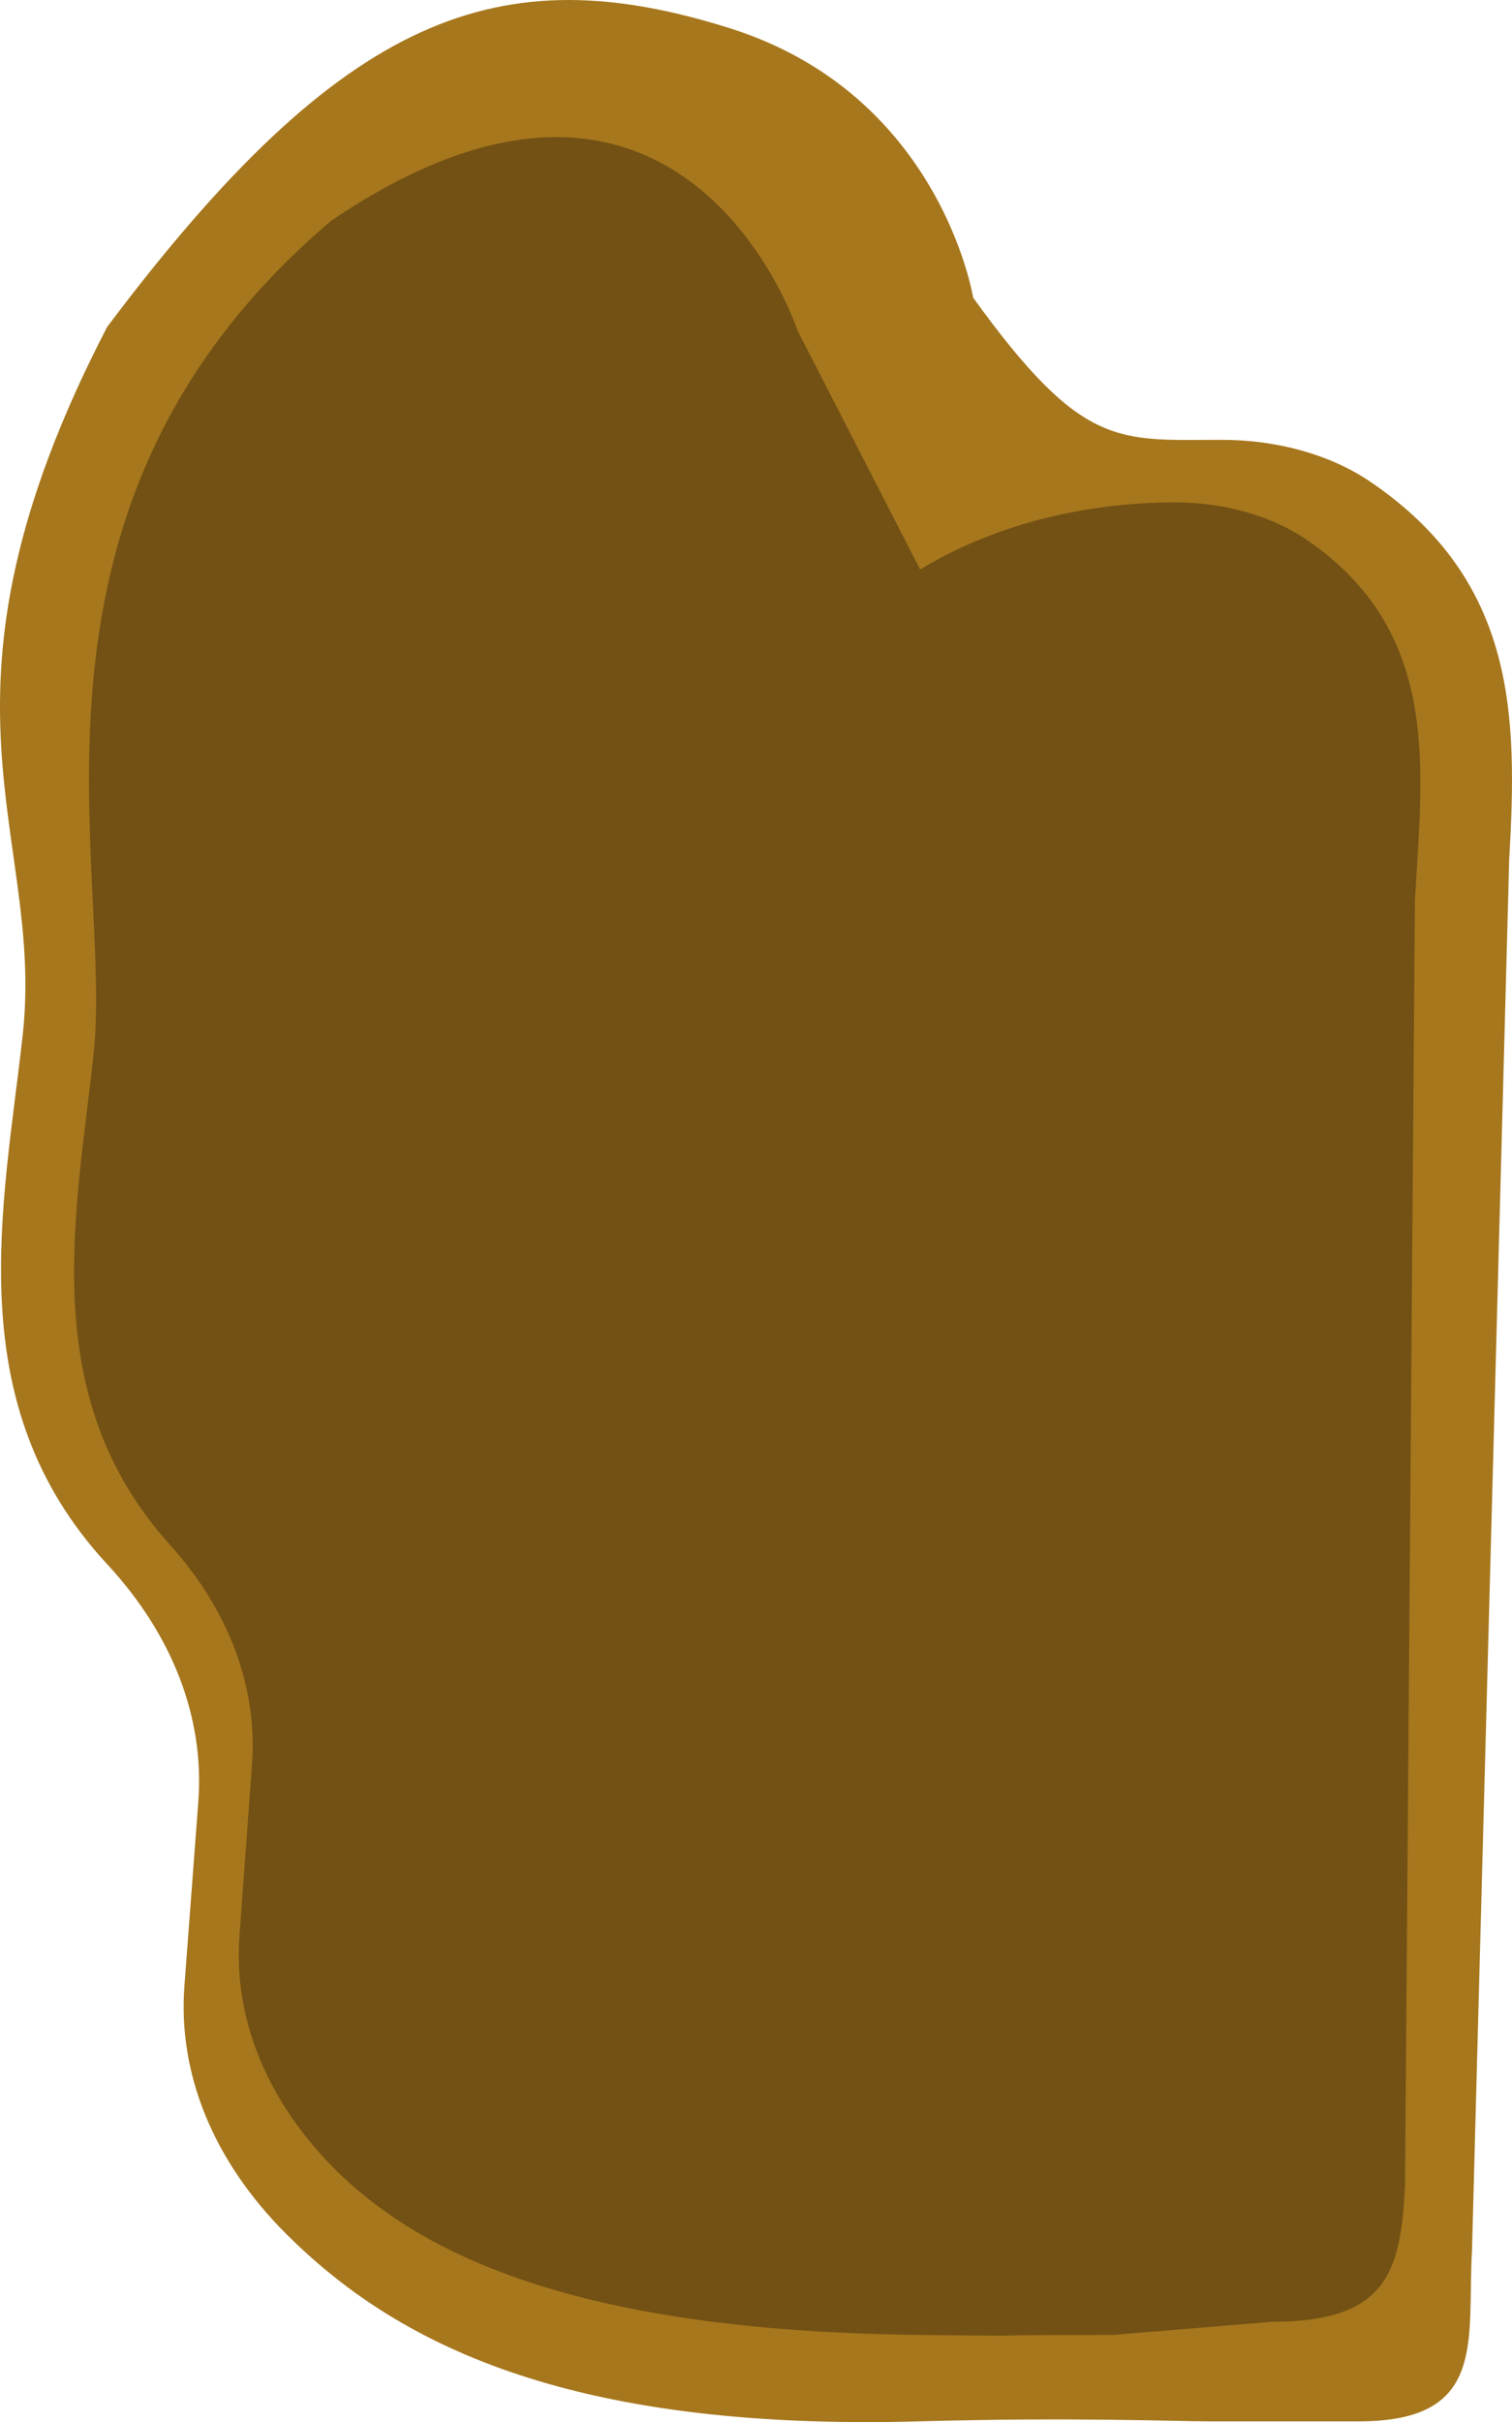 <?xml version="1.0" encoding="UTF-8"?> <svg xmlns="http://www.w3.org/2000/svg" width="228" height="365" viewBox="0 0 228 365" fill="none"> <path d="M184.257 66.281C168.597 66.281 163.304 67.782 146.744 44.859C146.744 44.859 141.882 14.283 110.062 4.259C75.368 -6.67 51.846 1.758 16.153 49.275C-12.894 105.295 6.792 125.462 3.426 155.939C0.58 181.703 -6.343 211.44 16.153 235.707C26.026 246.357 30.855 258.874 29.905 271.486L27.809 299.284C26.812 312.547 32.186 325.684 43.14 336.623C59.381 352.841 84.969 366.387 138.668 364.886C161.745 364.241 177.312 364.886 182.33 364.886H204.914C224.387 364.886 221.194 352.59 221.966 339.215L227.576 129.574C228.808 108.119 228.808 87.563 206.519 72.517C200.581 68.509 192.581 66.281 184.257 66.281Z" fill="#A7771D"></path> <path d="M138.754 85.825L120.29 49.862C120.29 49.862 103.036 -2.743 49.935 33.269C-0.753 76.284 17.153 130.554 14.116 158.804C11.551 182.688 5.303 210.254 25.593 232.753C34.497 242.627 38.856 254.228 37.998 265.92L36.109 291.69C35.208 303.984 40.056 316.161 49.935 326.305C64.58 341.338 90.489 351.381 139.053 351.869C164.765 352.128 138.56 351.864 167.776 351.869L191.865 349.881C209.426 349.881 211.175 342.001 211.868 329.601L213.364 135.716C214.478 115.826 217.39 95.454 197.29 81.508C191.931 77.788 184.721 75.705 177.208 75.705C163.087 75.708 149.434 79.299 138.754 85.825Z" fill="#735114"></path> </svg> 